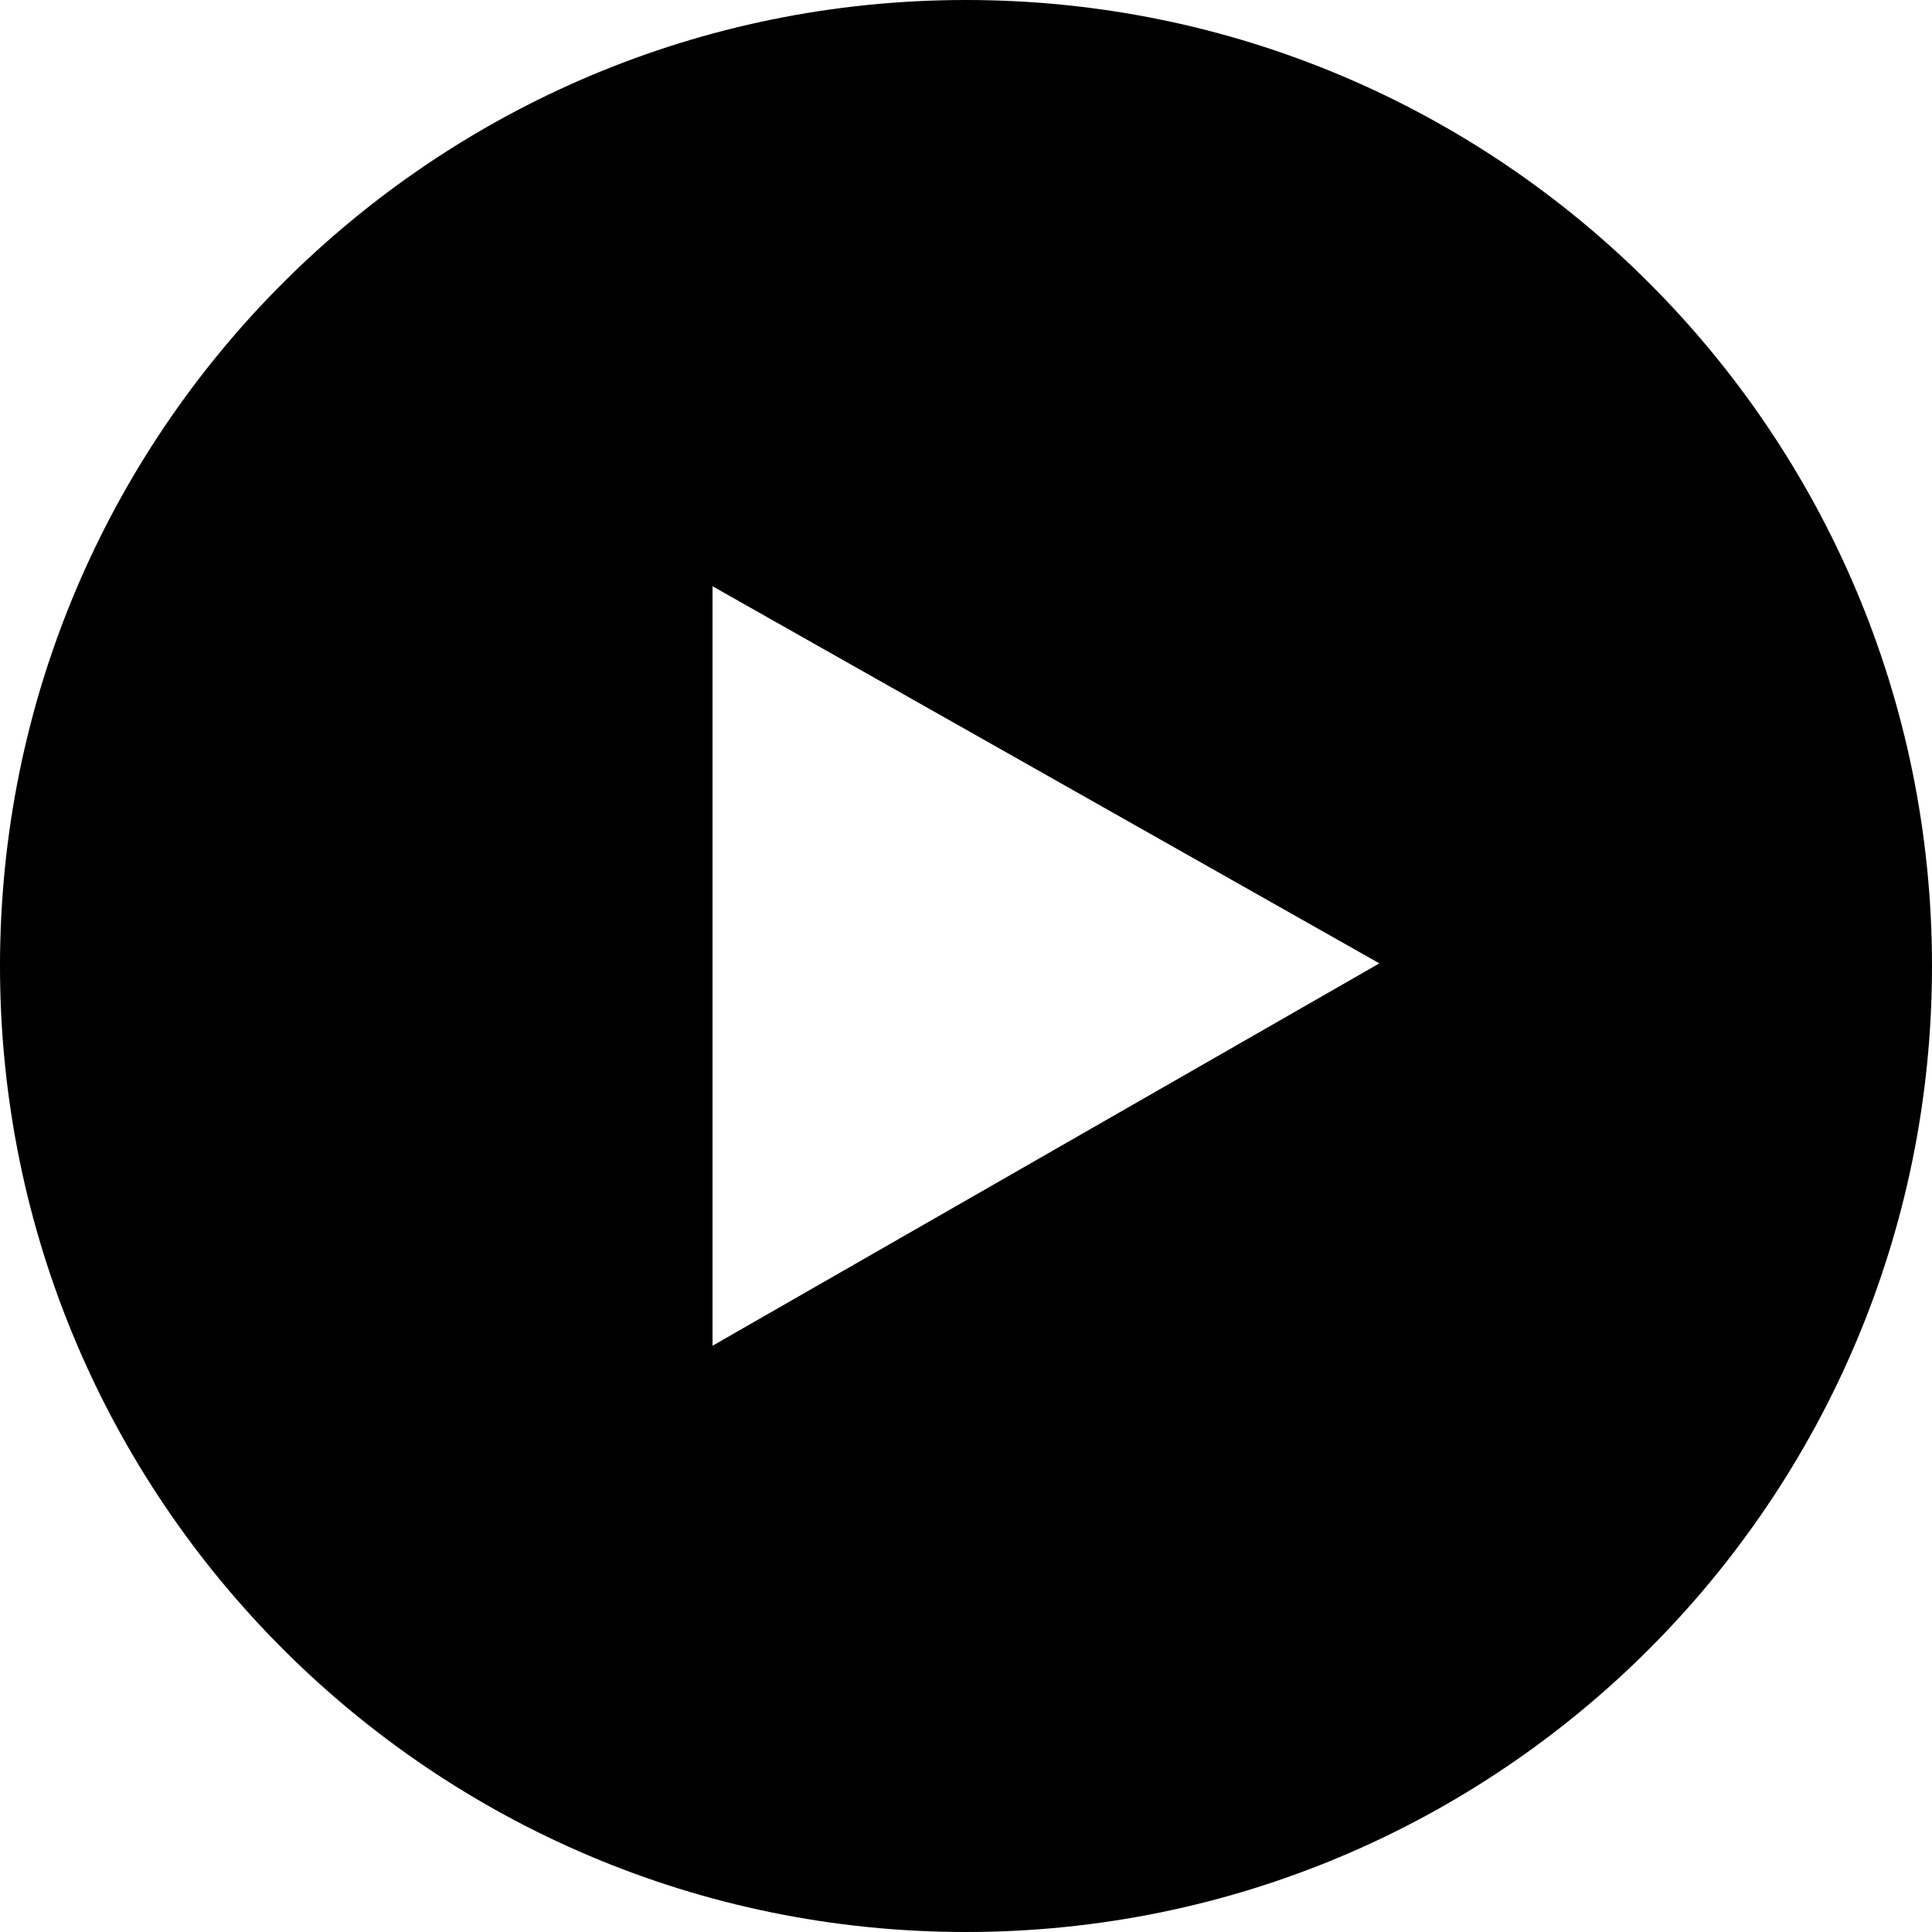 <svg height="25" width="25" xmlns="http://www.w3.org/2000/svg"><path d="m12.5 0c-6.904 0-12.5 5.596-12.5 12.5s5.596 12.5 12.5 12.5 12.5-5.596 12.5-12.5-5.596-12.5-12.5-12.5zm-3.28 17.414v-9.828l8.629 4.88z" fill-rule="evenodd"/></svg>